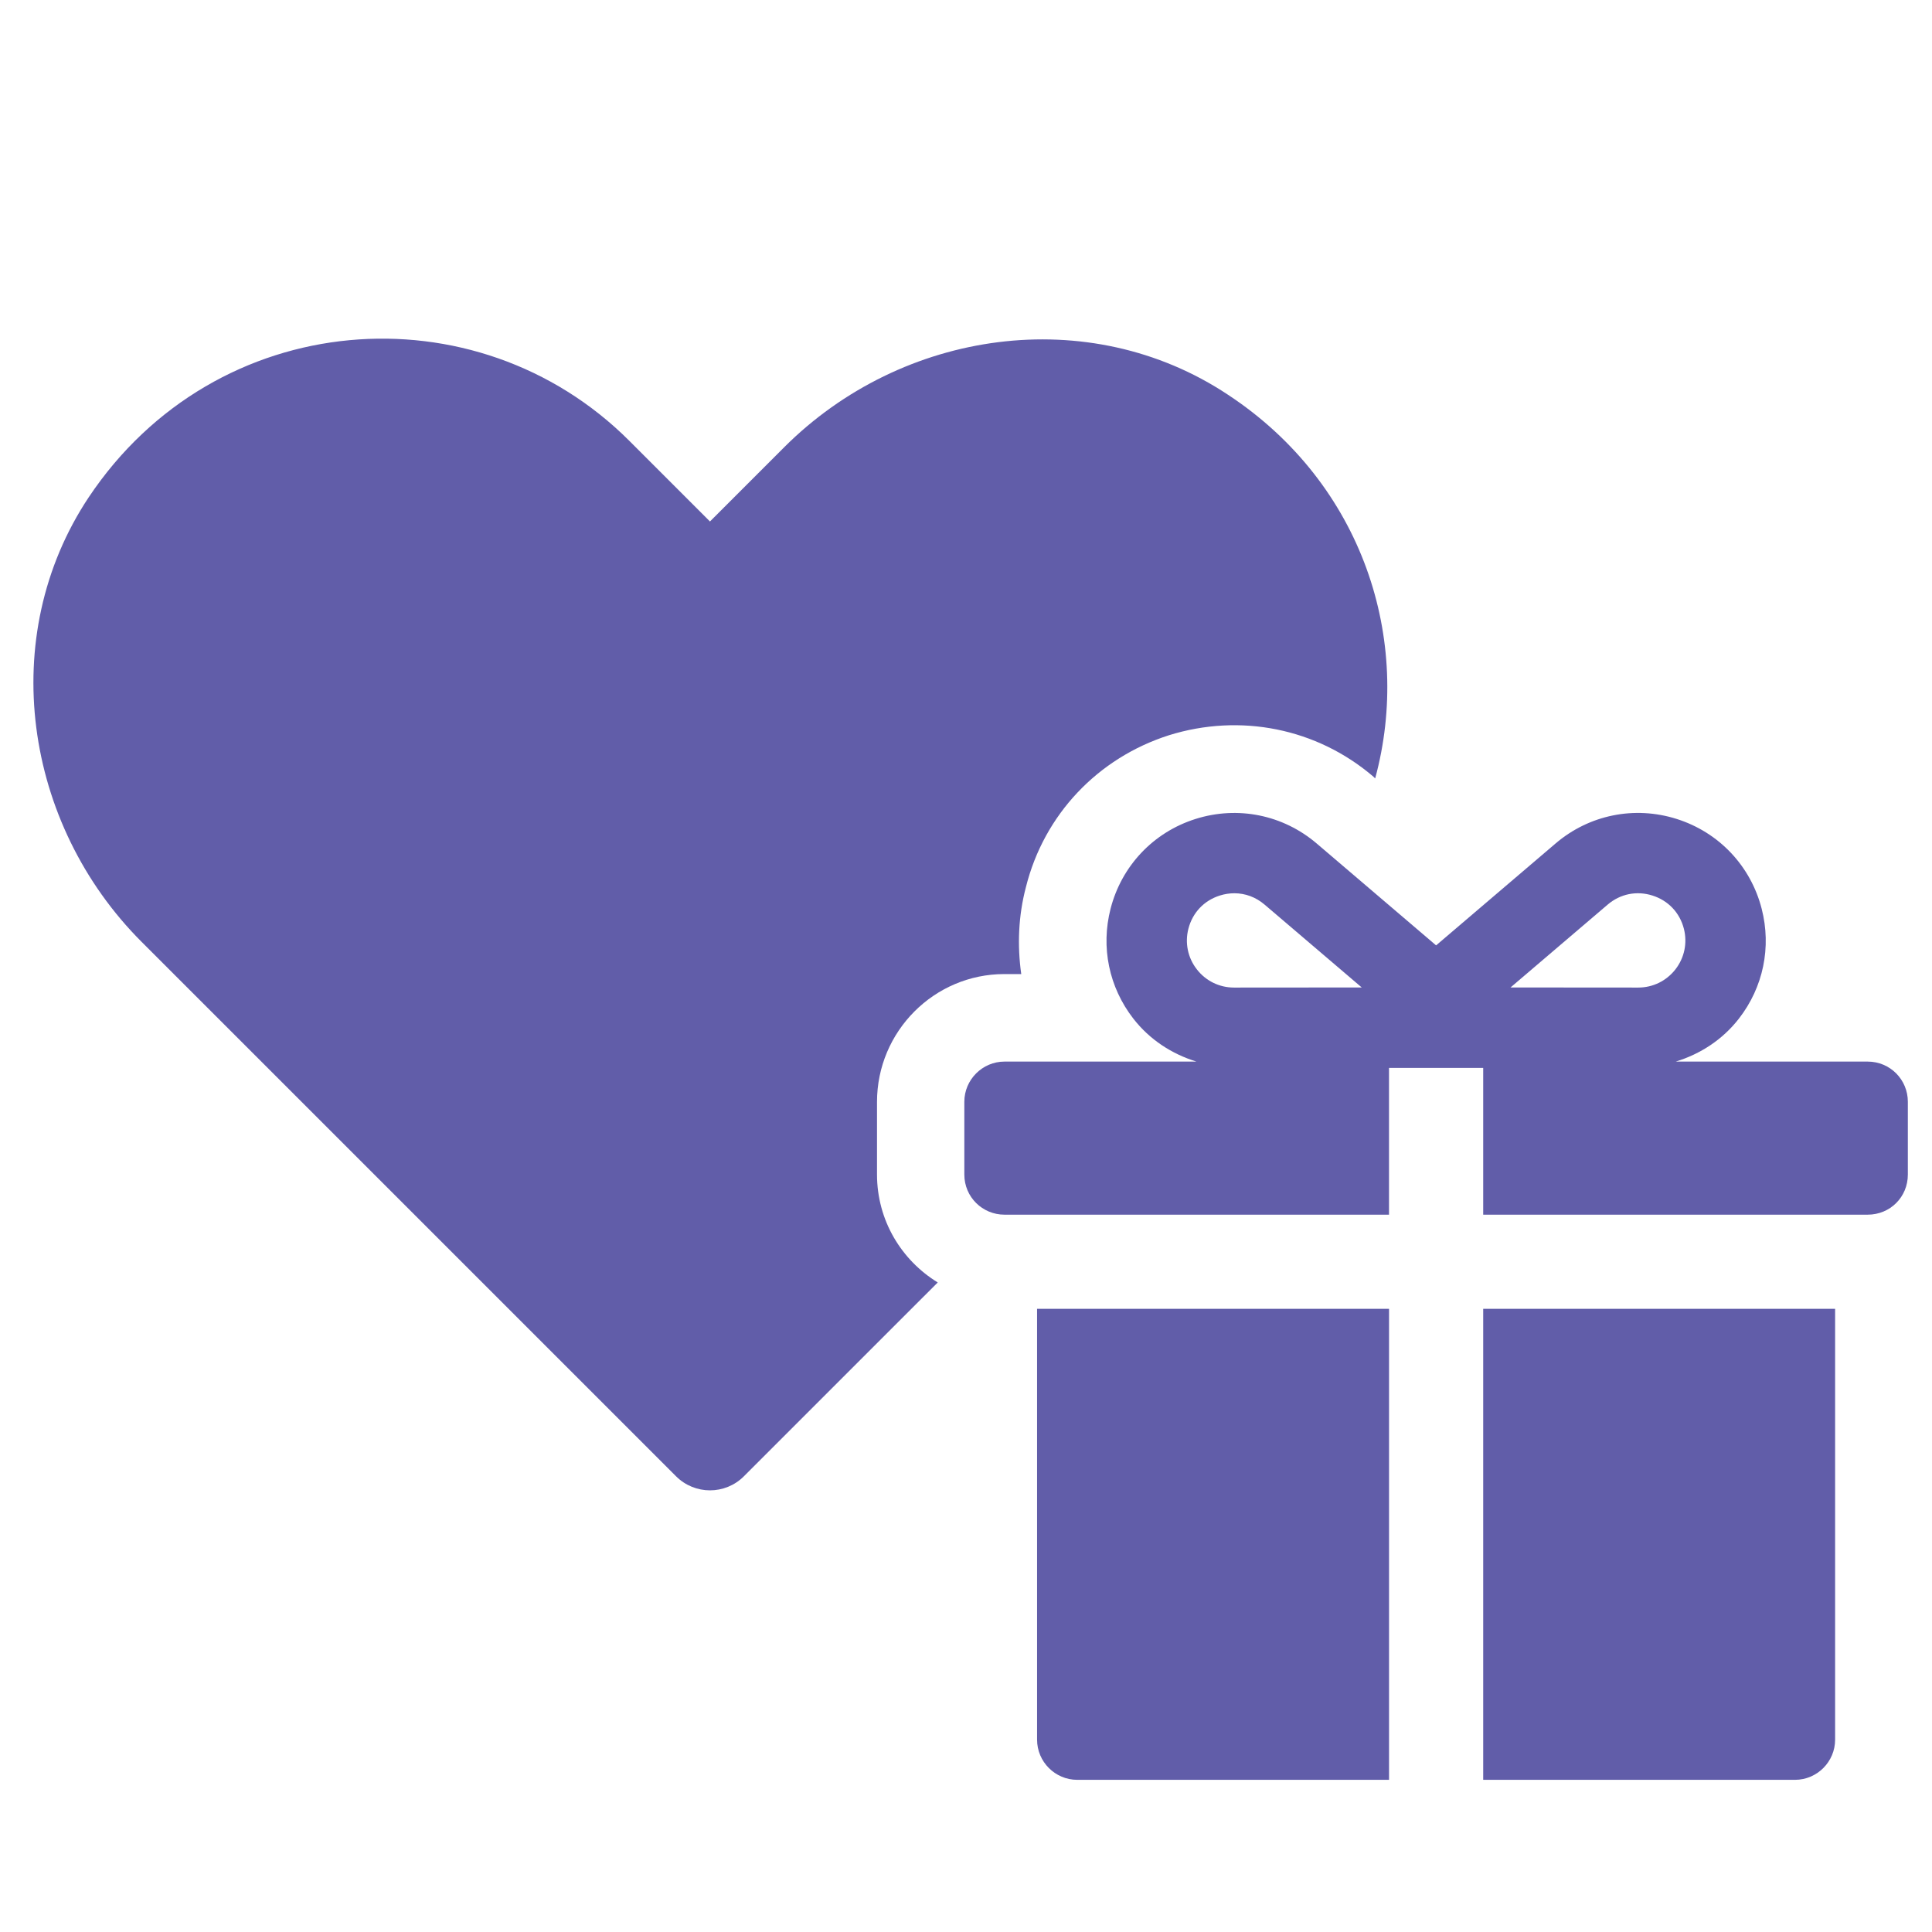 <?xml version="1.0" encoding="utf-8"?>
<!-- Generator: Adobe Illustrator 16.0.0, SVG Export Plug-In . SVG Version: 6.00 Build 0)  -->
<!DOCTYPE svg PUBLIC "-//W3C//DTD SVG 1.1//EN" "http://www.w3.org/Graphics/SVG/1.1/DTD/svg11.dtd">
<svg version="1.1" xmlns="http://www.w3.org/2000/svg" xmlns:xlink="http://www.w3.org/1999/xlink" x="0px" y="0px" width="80px"
	 height="80px" viewBox="0 0 80 80" enable-background="new 0 0 80 80" xml:space="preserve">
<g id="Calque_1">
	<g>
		<g>
			<g>
				<path fill="#615DA9" d="M56.943,32.233l-0.072-0.072c-2.346-2.008-5.514-2.636-8.465-1.717c-2.95,0.941-5.175,3.288-5.924,6.286
					c-0.314,1.186-0.363,2.419-0.194,3.604h-0.701c-2.902,0-5.272,2.37-5.272,5.296v2.999c0,1.911,1.016,3.555,2.515,4.475
					l-8.029,8.028c-0.773,0.773-2.031,0.773-2.805,0L5.868,39.005C0.982,34.12-0.154,26.356,3.667,20.601
					c5.271-7.908,16.058-8.682,22.394-2.345l3.337,3.337l3.071-3.071c4.885-4.885,12.625-5.998,18.38-2.176
					C56.46,20.044,58.492,26.525,56.943,32.233z"/>
			</g>
		</g>
		<g>
			<path fill="#615DA9" d="M44.606,73.699h12.911V54.196H42.943v17.84C42.943,72.951,43.691,73.699,44.606,73.699z"/>
			<path fill="#615DA9" d="M61.416,73.699h12.91c0.914,0,1.662-0.748,1.662-1.663v-17.84H61.416V73.699z"/>
			<path fill="#615DA9" d="M57.518,44.219h3.898v6.078h15.92c0.932,0,1.664-0.731,1.664-1.662v-3.013
				c0-0.915-0.732-1.664-1.664-1.664h-7.947c1.021-0.314,1.939-0.908,2.616-1.78c1.009-1.299,1.352-2.957,0.942-4.549
				c-0.455-1.774-1.771-3.165-3.519-3.718s-3.624-0.173-5.017,1.017l-4.945,4.218l-4.944-4.218
				c-1.394-1.189-3.269-1.569-5.017-1.017s-3.063,1.943-3.519,3.718c-0.409,1.593-0.066,3.25,0.942,4.549
				c0.677,0.872,1.596,1.466,2.615,1.78h-7.949c-0.914,0-1.663,0.749-1.663,1.664v3.013c0,0.931,0.749,1.662,1.663,1.662h15.922
				V44.219z M66.57,37.458c0.523-0.446,1.2-0.583,1.854-0.376c0.656,0.208,1.13,0.709,1.302,1.375
				c0.15,0.588,0.023,1.202-0.349,1.681c-0.374,0.48-0.935,0.755-1.542,0.755l0,0l-5.287-0.004L66.57,37.458z M51.1,40.893
				c0,0,0,0-0.002,0c-0.605,0-1.168-0.274-1.54-0.755c-0.374-0.479-0.5-1.093-0.349-1.681c0.172-0.666,0.645-1.167,1.301-1.375
				c0.199-0.063,0.402-0.094,0.602-0.094c0.453,0,0.891,0.161,1.252,0.47l4.023,3.431L51.1,40.893z"/>
		</g>
	</g>
</g>
<g id="Calque_4" display="none">
	<g display="inline">
		<path fill="#615DA9" d="M68.826,57.422L57.692,44.558h4.42c1.684,0,2.586-1.984,1.485-3.254L52.041,27.959h2.502
			c1.683,0,2.595-1.975,1.485-3.244l-11.22-12.968c-0.779-0.903-2.181-0.903-2.971,0L30.619,24.715
			c-1.1,1.27-0.198,3.244,1.486,3.244h2.501L23.049,41.304c-1.101,1.27-0.198,3.254,1.486,3.254h4.42l-3.743,4.325
			c2.445,0.508,4.345,2.483,4.74,4.975h0.423c1.928,0,3.499,1.57,3.499,3.498v2.313c0,0.349-0.047,0.678-0.15,0.997h4.363v12.583
			c0,0.771,0.63,1.4,1.402,1.4h7.673c0.771,0,1.4-0.63,1.4-1.4V60.666h18.781C69.023,60.666,69.928,58.691,68.826,57.422z"/>
		<path fill="#615DA9" d="M30.373,56.205h-2.968c0.175-0.431,0.273-0.9,0.273-1.393c0-2.047-1.663-3.711-3.708-3.711
			c-2.46,0-3.718,1.462-4.672,3.063c-0.953-1.601-2.21-3.063-4.67-3.063c-2.044,0-3.708,1.664-3.708,3.711
			c0,0.492,0.099,0.962,0.274,1.393H8.225c-0.635,0-1.151,0.516-1.151,1.15v2.317c0,0.636,0.516,1.151,1.151,1.151h22.148
			c0.636,0,1.15-0.516,1.15-1.151v-2.317C31.523,56.721,31.008,56.205,30.373,56.205z M14.627,56.068
			c-0.691,0-1.253-0.563-1.253-1.256s0.562-1.255,1.253-1.255c1.402,0,1.999,0.816,2.928,2.511H14.627z M23.97,56.068h-2.928
			c0.929-1.694,1.526-2.511,2.928-2.511c0.69,0,1.253,0.563,1.253,1.255S24.66,56.068,23.97,56.068z"/>
		<path fill="#615DA9" d="M8.61,73.5c0,0.636,0.515,1.151,1.151,1.151h8.351v-11.46H8.61V73.5z"/>
		<path fill="#615DA9" d="M20.484,74.651h8.352c0.636,0,1.151-0.516,1.151-1.151V63.191h-9.502V74.651z"/>
	</g>
</g>
<g id="Calque_3" display="none">
	<g display="inline">
		<path fill="#615DA9" d="M53.344,59.166H41.43c-0.328,0-0.547,0.254-0.547,0.545v14.993c0,0.292,0.219,0.546,0.547,0.546h11.914
			c0.292,0,0.546-0.254,0.546-0.546V59.711C53.89,59.42,53.636,59.166,53.344,59.166z"/>
		<path fill="#615DA9" d="M40.876,55.259c0,0.301,0.243,0.545,0.544,0.545h12.996c0.299,0,0.545-0.245,0.545-0.545v-5.46
			c0-0.301-0.244-0.545-0.545-0.545h-9.479c2.974-0.218,5.357-2.378,5.357-4.98c0-1.64-1.096-3.371-2.672-4.203
			c-1.59-0.841-3.424-0.699-5.038,0.396c-1.327,0.903-2.493,2.256-3.397,3.519c-0.897-1.263-2.063-2.615-3.39-3.519
			c-1.615-1.096-3.448-1.237-5.037-0.396c-1.577,0.832-2.679,2.563-2.679,4.203c0,2.743,2.609,4.98,5.806,4.98h-9.921
			c-0.3,0-0.544,0.244-0.544,0.545v5.46c0,0.3,0.245,0.545,0.544,0.545h12.989c0.302,0,0.545-0.244,0.545-0.545v-5.458
			c0-0.302,0.245-0.546,0.546-0.545l2.285,0.009c0.301,0.001,0.544,0.245,0.544,0.545V55.259z M33.888,46.369
			c-1.583,0-2.922-0.961-2.922-2.096c0-0.506,0.442-1.281,1.147-1.659c0.256-0.135,0.526-0.205,0.802-0.205
			c0.403,0,0.827,0.153,1.263,0.448c1.243,0.84,2.364,2.295,3.153,3.512H33.888z M41.047,46.369c0.795-1.217,1.916-2.672,3.16-3.512
			c0.73-0.5,1.422-0.576,2.063-0.243c0.705,0.378,1.141,1.153,1.141,1.659c0,1.135-1.332,2.096-2.914,2.096H41.047z"/>
		<path fill="#615DA9" d="M36.951,59.166H25.037c-0.292,0-0.546,0.254-0.546,0.545v14.993c0,0.292,0.255,0.546,0.546,0.546h11.915
			c0.292,0,0.546-0.254,0.546-0.546V59.711C37.498,59.42,37.243,59.166,36.951,59.166z"/>
		<g>
			<path fill="#615DA9" d="M73.896,23.541c0-7.675-5.027-13.07-12.166-13.07c-7.172,0-12.199,5.395-12.199,13.07
				c0,6.602,3.754,13.807,9.149,15.885l-0.469,1.039c-0.335,0.771,0.235,1.644,1.073,1.644h0.972v1.171
				c0,0.806,0.233,1.979,0.536,3.654c0.938,4.993,2.514,13.371-1.073,17.694c-0.804,1.007-1.91,1.711-3.251,2.179v2.883
				c2.212-0.569,4.021-1.676,5.361-3.318c4.391-5.295,2.682-14.478,1.644-19.941c-0.269-1.407-0.503-2.613-0.503-3.15v-1.171h1.174
				c0.838,0,1.406-0.873,1.072-1.644l-0.471-1.039C70.143,37.348,73.896,30.143,73.896,23.541z M66.322,23.541
				c0-3.486-1.676-5.497-4.592-5.497c-0.904,0-1.607-0.738-1.607-1.609c0-0.905,0.703-1.608,1.607-1.608
				c4.726,0,7.809,3.418,7.809,8.714c0,0.905-0.737,1.608-1.608,1.608C67.059,25.149,66.322,24.446,66.322,23.541z"/>
			<path fill="#615DA9" d="M28.852,23.574c0-7.708-5.028-13.103-12.167-13.103c-7.172,0-12.199,5.395-12.199,13.103
				c0,6.569,3.753,13.808,9.149,15.852l-0.469,1.039c-0.336,0.771,0.234,1.644,1.072,1.644h0.972v1.171
				c0,0.571-0.234,1.777-0.469,3.219c-1.038,5.563-2.714,14.881,1.643,20.108c1.374,1.642,3.251,2.714,5.53,3.218v-2.782
				c-1.441-0.402-2.581-1.141-3.452-2.18c-3.519-4.222-1.911-13.103-1.039-17.896c0.302-1.676,0.503-2.882,0.503-3.688v-1.171h1.173
				c0.838,0,1.408-0.873,1.072-1.644l-0.469-1.039C25.098,37.382,28.852,30.143,28.852,23.574z M21.277,23.574
				c0-3.519-1.676-5.529-4.592-5.529c-0.905,0-1.608-0.738-1.608-1.609c0-0.872,0.704-1.608,1.608-1.608
				c4.726,0,7.809,3.418,7.809,8.747c0,0.872-0.737,1.609-1.609,1.609C22.015,25.183,21.277,24.446,21.277,23.574z"/>
		</g>
	</g>
</g>
<g id="Calque_2" display="none">
	<g display="inline">
		<rect x="46.45" y="48.186" fill="#615DA9" width="8.077" height="26.042"/>
		<path fill="#615DA9" d="M58.047,48.186v26.042H69.88c1.36,0,2.464-1.104,2.464-2.464V48.186H58.047z"/>
		<path fill="#615DA9" d="M28.634,62.493v9.27c0,1.358,1.105,2.464,2.463,2.464h11.831V48.185h-3.919L28.634,62.493z"/>
		<path fill="#615DA9" d="M42.494,33.193l-4.015-2.912c-1.101-0.799-2.641-0.554-3.44,0.548l-3.632,5.007
			c-0.5-1.037-1.248-1.94-2.205-2.634c-1.547-1.122-3.445-1.562-5.346-1.237c-1.884,0.321-3.544,1.357-4.676,2.918
			c-3.19,4.398-1.869,8.405-0.117,12.268c-4.214-0.466-8.434-0.478-11.625,3.922c-1.13,1.56-1.6,3.46-1.32,5.351
			c0.282,1.907,1.289,3.575,2.837,4.698c0.957,0.693,2.048,1.122,3.19,1.274l-3.633,5.01c-0.798,1.102-0.553,2.642,0.548,3.44
			l4.016,2.912c1.102,0.799,2.642,0.554,3.44-0.548l26.526-36.576C43.842,35.532,43.596,33.992,42.494,33.193z M22.315,37.154
			c0.533-0.735,1.313-1.224,2.193-1.374c0.188-0.032,0.375-0.048,0.56-0.048c0.67,0,1.316,0.207,1.862,0.604
			c0.698,0.505,1.152,1.262,1.281,2.13c0.13,0.884-0.091,1.775-0.625,2.512l-4.341,5.986c-0.013-0.027-0.025-0.055-0.039-0.081
			C21.155,42.511,20.184,40.093,22.315,37.154z M9.948,55.857c-0.131-0.885,0.091-1.776,0.625-2.513
			c1.41-1.944,3.025-2.526,5.348-2.526c1.185,0,2.554,0.151,4.174,0.352c0.031,0.004,0.06,0.007,0.09,0.011l-4.342,5.987
			c-0.533,0.736-1.313,1.224-2.193,1.374c-0.865,0.149-1.725-0.049-2.422-0.556C10.531,57.481,10.076,56.726,9.948,55.857z"/>
		<path fill="#615DA9" d="M59.305,41.298l3.392,2.108c1.028,0.641,2.314-0.294,2.024-1.47l-0.957-3.873
			c-0.055-0.222,0.021-0.455,0.196-0.603l3.055-2.574c0.927-0.781,0.435-2.293-0.773-2.38l-3.978-0.287
			c-0.229-0.017-0.428-0.161-0.514-0.372l-1.504-3.701c-0.457-1.122-2.046-1.122-2.502,0l-1.504,3.695
			c-0.086,0.212-0.284,0.355-0.512,0.372l-3.985,0.288c-1.208,0.087-1.698,1.599-0.772,2.38l3.05,2.57
			c0.175,0.147,0.25,0.381,0.196,0.603l-0.959,3.879c-0.289,1.176,0.996,2.11,2.024,1.47l3.388-2.105
			C58.864,41.177,59.109,41.177,59.305,41.298z"/>
		<path fill="#615DA9" d="M48.008,26.309l2.676,1.664c0.813,0.504,1.826-0.232,1.598-1.16l-0.755-3.055
			c-0.043-0.175,0.017-0.359,0.154-0.475l2.409-2.031c0.73-0.616,0.344-1.808-0.609-1.876l-3.138-0.227
			c-0.181-0.013-0.337-0.126-0.404-0.293l-1.187-2.918c-0.361-0.885-1.614-0.885-1.975,0l-1.186,2.914
			c-0.066,0.167-0.224,0.281-0.404,0.294l-3.143,0.227c-0.953,0.069-1.34,1.261-0.609,1.877l2.405,2.028
			c0.138,0.116,0.198,0.3,0.155,0.475L43.24,26.81c-0.229,0.928,0.785,1.665,1.597,1.16l2.672-1.661
			C47.662,26.214,47.855,26.214,48.008,26.309z"/>
		<path fill="#615DA9" d="M59.992,18.886c0.128,0.107,0.183,0.277,0.143,0.438l-0.697,2.826c-0.211,0.857,0.725,1.537,1.475,1.071
			l2.468-1.534c0.142-0.088,0.32-0.088,0.462,0l2.471,1.536c0.75,0.466,1.686-0.214,1.475-1.071l-0.696-2.821
			c-0.04-0.162,0.015-0.332,0.142-0.439l2.227-1.876c0.675-0.568,0.316-1.669-0.564-1.733l-2.897-0.209
			c-0.166-0.012-0.311-0.117-0.373-0.271l-1.097-2.695c-0.332-0.818-1.49-0.818-1.822,0l-1.096,2.691
			c-0.063,0.154-0.206,0.259-0.373,0.271l-2.902,0.209c-0.881,0.063-1.238,1.165-0.563,1.733L59.992,18.886z"/>
	</g>
</g>
</svg>
